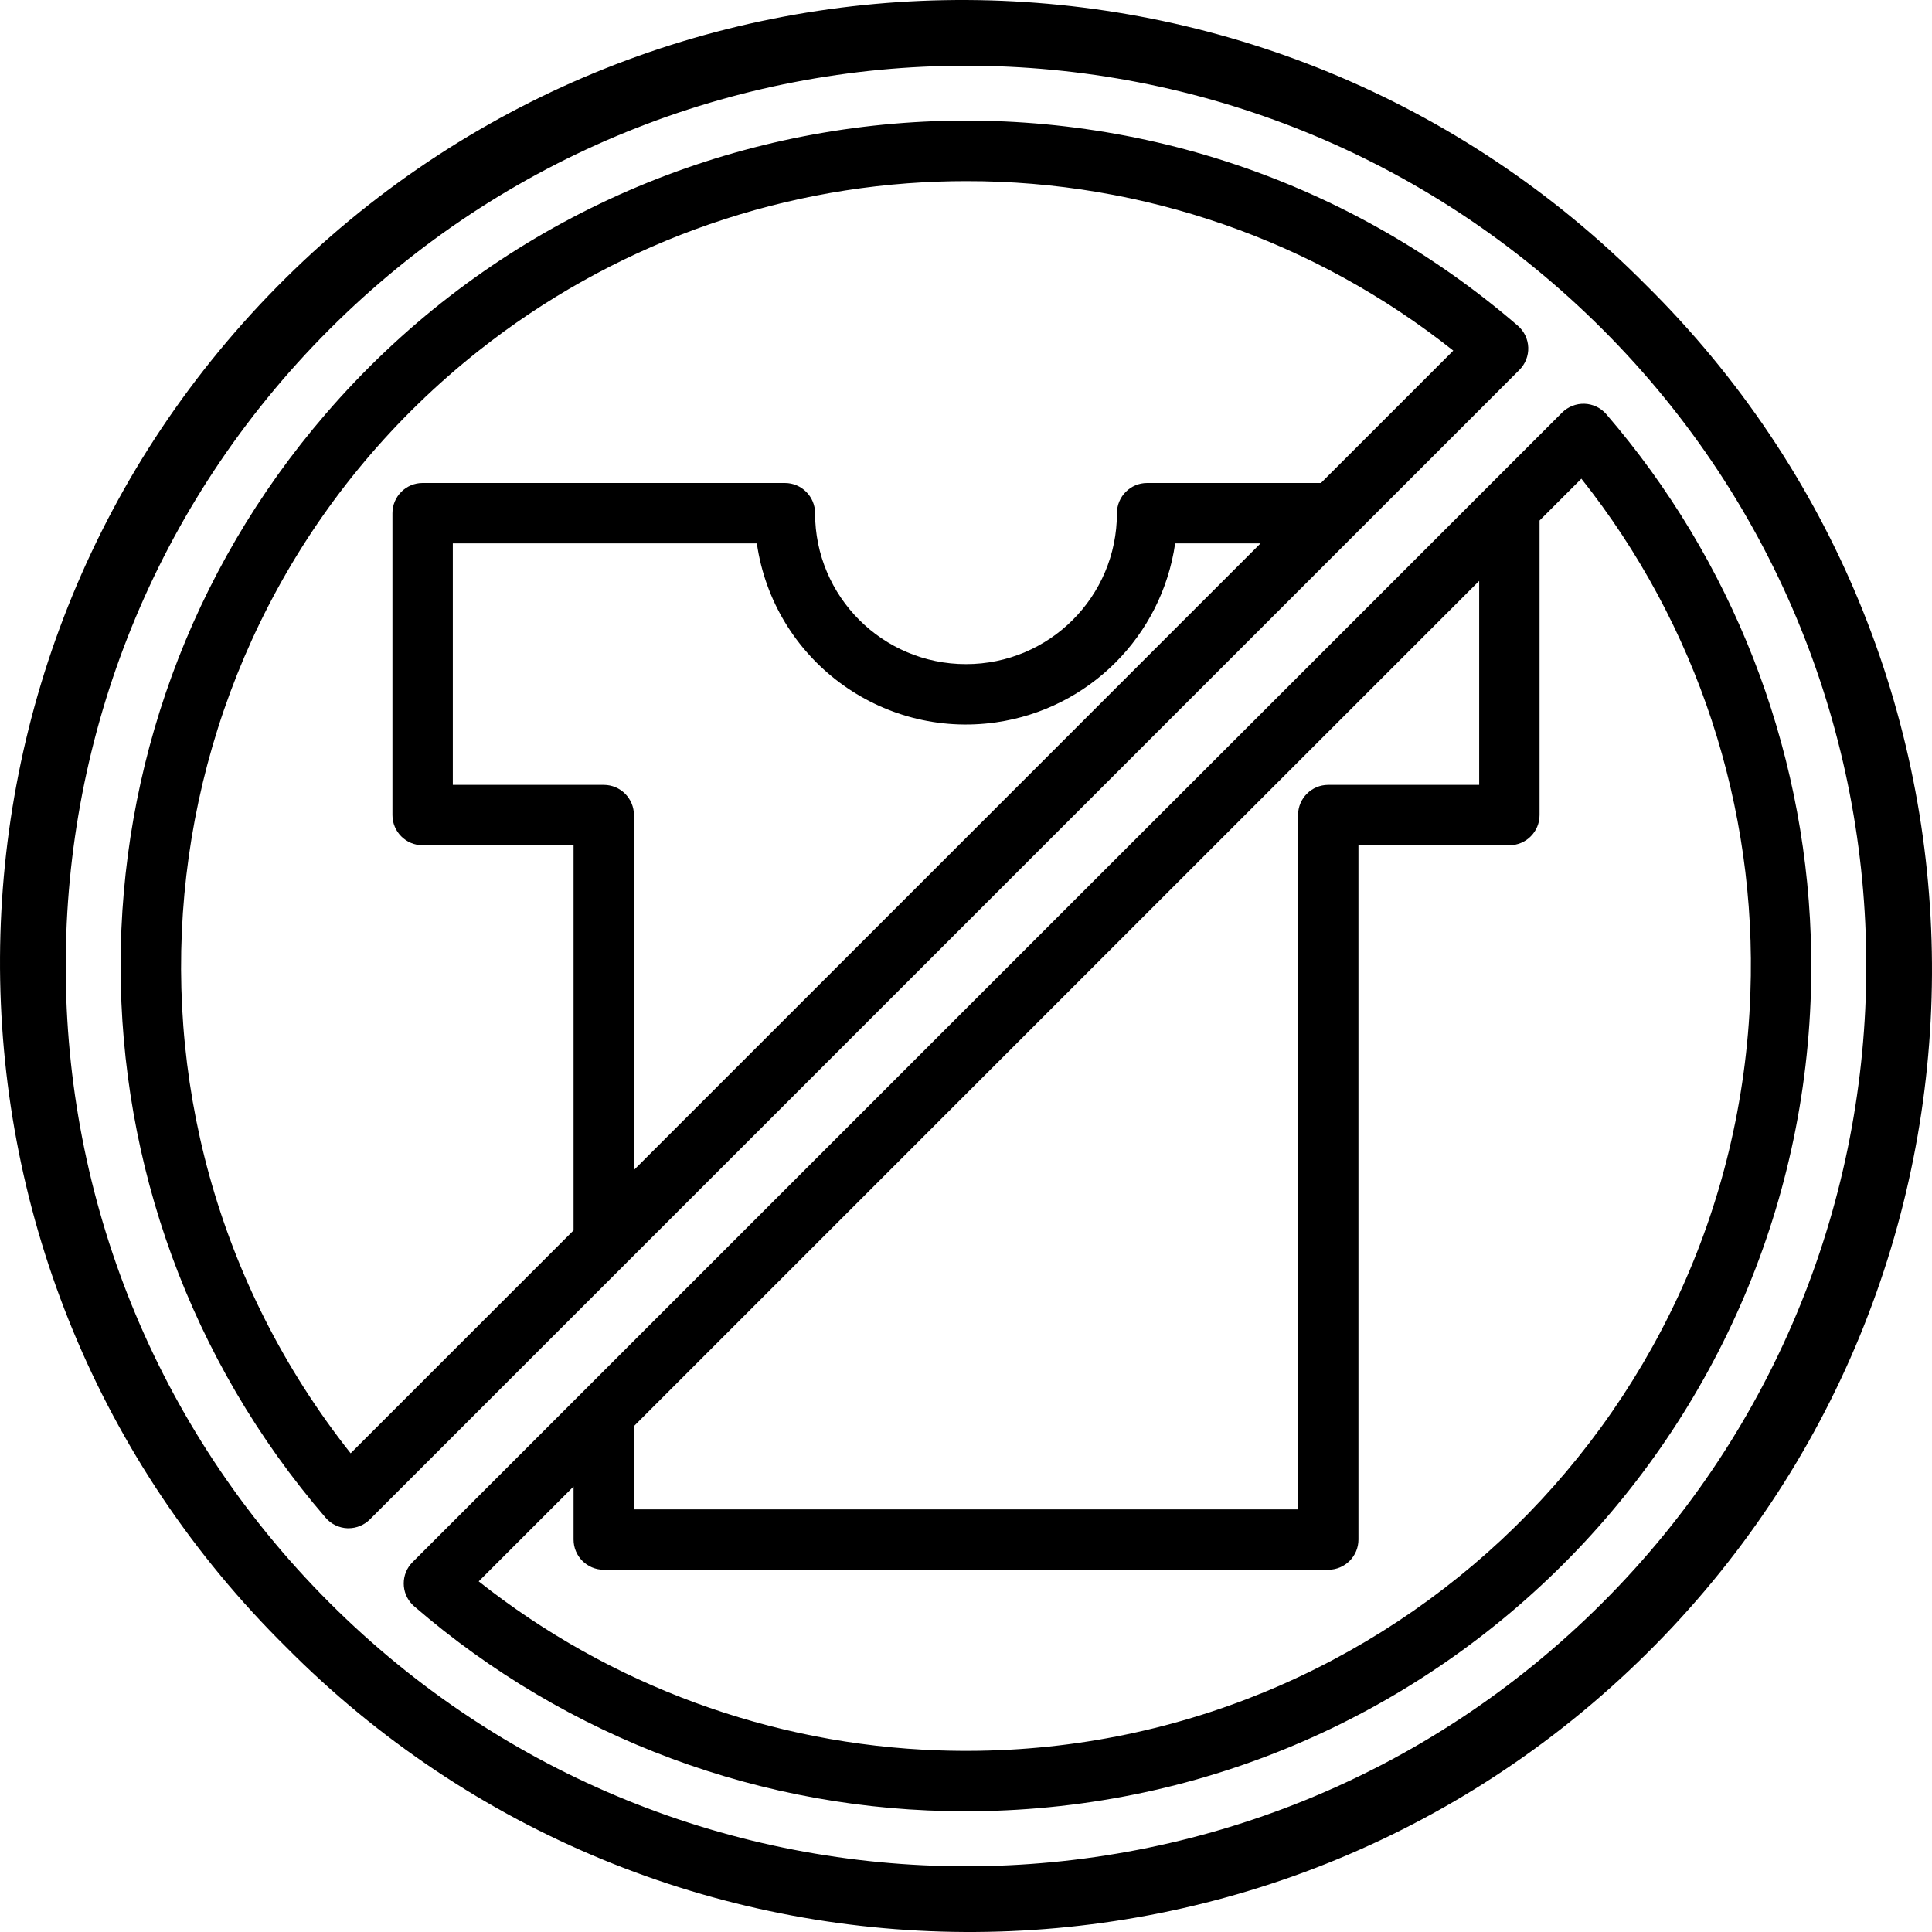 <svg id="Capa_1" enable-background="new 0 0 512 512" height="512" viewBox="0 0 512 512" width="512" xmlns="http://www.w3.org/2000/svg"><g><path d="m436.337 75.663c-99.067-100.129-260.546-100.989-360.674-1.922s-100.989 260.547-1.922 360.675c.637.644 1.278 1.284 1.922 1.922 99.067 100.128 260.547 100.989 360.675 1.922s100.989-260.547 1.922-360.675c-.638-.645-1.279-1.285-1.923-1.922zm-11.631 349.043c-93.174 93.174-244.239 93.174-337.413 0s-93.174-244.239 0-337.413 244.239-93.174 337.413 0 93.174 244.239 0 337.413z"/><path d="m405 92.076c-.081-2.222-1.083-4.31-2.766-5.763-93.695-80.783-235.137-70.316-315.92 23.378-72.468 84.05-72.468 208.491 0 292.542 1.453 1.683 3.541 2.686 5.763 2.767h.292c2.121 0 4.156-.843 5.656-2.343l304.636-304.632c1.572-1.572 2.42-3.727 2.339-5.949zm-245 115.924h-40v-64h80.57c4.421 30.613 32.822 51.846 63.435 47.425 24.573-3.549 43.877-22.852 47.425-47.425h22.629l-166.059 166.059v-94.059c0-4.418-3.582-8-8-8zm190.059-80h-46.059c-4.418 0-8 3.582-8 8 0 22.091-17.909 40-40 40s-40-17.909-40-40c0-4.418-3.582-8-8-8h-96c-4.418 0-8 3.582-8 8v80c0 4.418 3.582 8 8 8h40v102.059l-59.076 59.076c-71.314-90.066-56.112-220.891 33.955-292.204 34.816-27.567 77.54-43.268 121.921-44.806 2.425-.083 4.845-.125 7.261-.125 46.869-.065 92.373 15.772 129.074 44.923z"/><path d="m425.69 109.77c-1.453-1.687-3.545-2.691-5.77-2.77-2.221-.071-4.372.776-5.95 2.34l-304.63 304.63c-3.126 3.122-3.129 8.188-.007 11.314.141.141.286.276.437.406 40.598 35.1 92.492 54.383 146.16 54.31 2.61 0 5.21-.04 7.83-.13 123.638-4.281 220.396-107.979 216.115-231.617-1.765-50.984-20.881-99.839-54.185-138.483zm-257.69 268.17 224-224v54.06h-40c-4.418 0-8 3.582-8 8v184h-176zm295.87-114.73c-3.997 114.819-100.317 204.658-215.136 200.66-44.363-1.544-87.069-17.239-121.874-44.79l25.14-25.14v14.06c0 4.418 3.582 8 8 8h192c4.418 0 8-3.582 8-8v-184h40c4.418 0 8-3.582 8-8v-78.06l11.08-11.08c30.698 38.662 46.582 87.015 44.79 136.35z"/></g></svg>